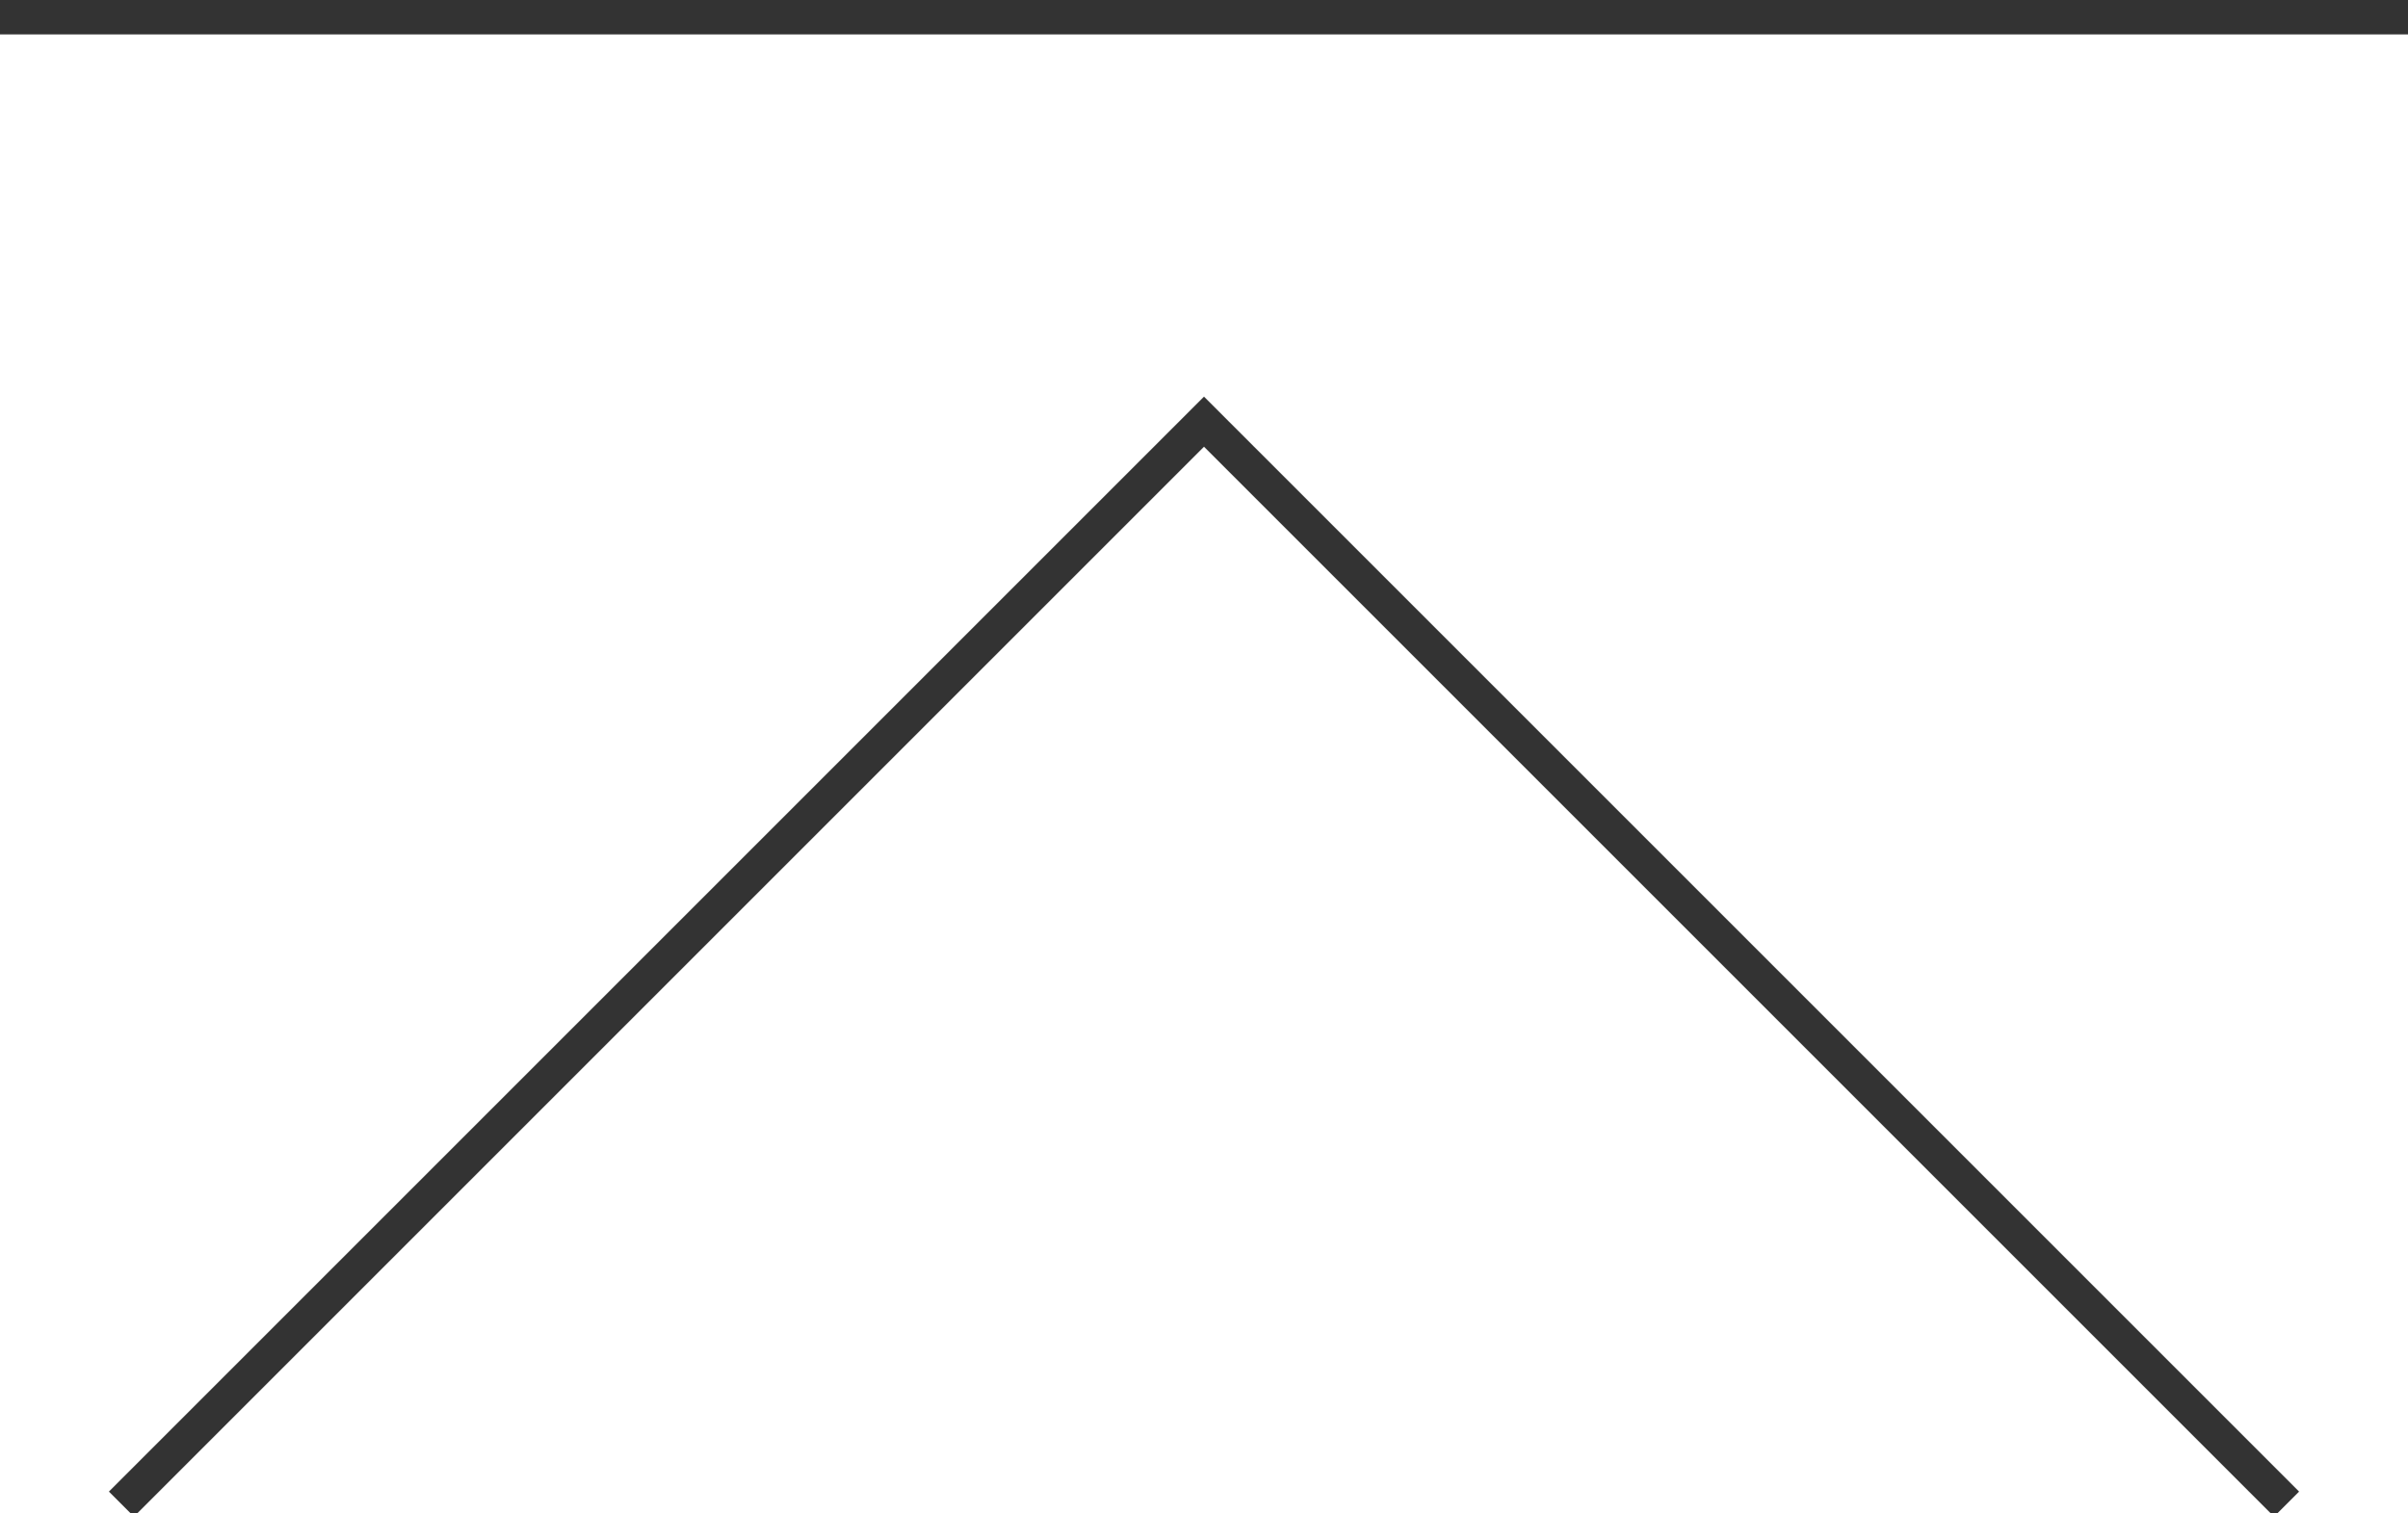 <svg xmlns="http://www.w3.org/2000/svg" width="70" height="44" viewBox="0 0 70 44"><defs><style>.a,.b{fill:none;stroke:#333;stroke-miterlimit:10;}.b{stroke-width:1.03px;}</style></defs><line class="a" y1="0.5" x2="70" y2="0.5"/><polyline class="b" points="3.53 43.73 35 12.26 66.47 43.73"/></svg>